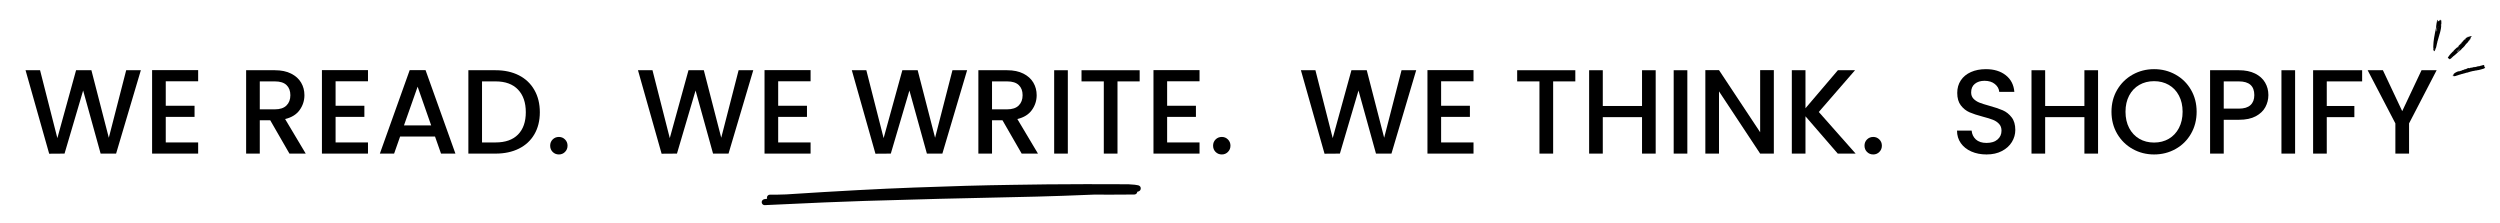 <svg version="1.0" preserveAspectRatio="xMidYMid meet" height="125" viewBox="0 0 1050 93.75" zoomAndPan="magnify" width="1400" xmlns:xlink="http://www.w3.org/1999/xlink" xmlns="http://www.w3.org/2000/svg"><defs><g></g><clipPath id="758e33ac76"><path clip-rule="nonzero" d="M 319.852 77.223 L 479.18 77.223 L 479.18 86.199 L 319.852 86.199 Z M 319.852 77.223"></path></clipPath><clipPath id="df5679e69b"><path clip-rule="nonzero" d="M 1021 8 L 1026 8 L 1026 22 L 1021 22 Z M 1021 8"></path></clipPath><clipPath id="cb2af01819"><path clip-rule="nonzero" d="M 1043.242 7.762 L 1043.879 31.688 L 1022.195 32.266 L 1021.559 8.34 Z M 1043.242 7.762"></path></clipPath><clipPath id="b3a559f415"><path clip-rule="nonzero" d="M 1043.242 7.762 L 1043.879 31.688 L 1022.195 32.266 L 1021.559 8.34 Z M 1043.242 7.762"></path></clipPath><clipPath id="0829685531"><path clip-rule="nonzero" d="M 1043.242 7.762 L 1043.879 31.688 L 1022.195 32.266 L 1021.559 8.34 Z M 1043.242 7.762"></path></clipPath><clipPath id="90f0a02d50"><path clip-rule="nonzero" d="M 1028 15 L 1039 15 L 1039 25 L 1028 25 Z M 1028 15"></path></clipPath><clipPath id="7863f9ccfb"><path clip-rule="nonzero" d="M 1043.242 7.762 L 1043.879 31.688 L 1022.195 32.266 L 1021.559 8.34 Z M 1043.242 7.762"></path></clipPath><clipPath id="81d59da026"><path clip-rule="nonzero" d="M 1043.242 7.762 L 1043.879 31.688 L 1022.195 32.266 L 1021.559 8.34 Z M 1043.242 7.762"></path></clipPath><clipPath id="4321e684d0"><path clip-rule="nonzero" d="M 1043.242 7.762 L 1043.879 31.688 L 1022.195 32.266 L 1021.559 8.34 Z M 1043.242 7.762"></path></clipPath><clipPath id="ee7cbc850b"><path clip-rule="nonzero" d="M 1030 27 L 1044 27 L 1044 33 L 1030 33 Z M 1030 27"></path></clipPath><clipPath id="ebaba2d67f"><path clip-rule="nonzero" d="M 1043.242 7.762 L 1043.879 31.688 L 1022.195 32.266 L 1021.559 8.34 Z M 1043.242 7.762"></path></clipPath><clipPath id="7097c6a826"><path clip-rule="nonzero" d="M 1043.242 7.762 L 1043.879 31.688 L 1022.195 32.266 L 1021.559 8.34 Z M 1043.242 7.762"></path></clipPath><clipPath id="87d3a37117"><path clip-rule="nonzero" d="M 1043.242 7.762 L 1043.879 31.688 L 1022.195 32.266 L 1021.559 8.34 Z M 1043.242 7.762"></path></clipPath><clipPath id="c89696c8eb"><path clip-rule="nonzero" d="M 1036 15 L 1037 15 L 1037 16 L 1036 16 Z M 1036 15"></path></clipPath><clipPath id="68ab0d545b"><path clip-rule="nonzero" d="M 1043.242 7.762 L 1043.879 31.688 L 1022.195 32.266 L 1021.559 8.34 Z M 1043.242 7.762"></path></clipPath><clipPath id="621962d2fa"><path clip-rule="nonzero" d="M 1043.242 7.762 L 1043.879 31.688 L 1022.195 32.266 L 1021.559 8.34 Z M 1043.242 7.762"></path></clipPath><clipPath id="ba9baa69f4"><path clip-rule="nonzero" d="M 1043.242 7.762 L 1043.879 31.688 L 1022.195 32.266 L 1021.559 8.34 Z M 1043.242 7.762"></path></clipPath><clipPath id="df747b5ca1"><path clip-rule="nonzero" d="M 1033 29 L 1034 29 L 1034 30 L 1033 30 Z M 1033 29"></path></clipPath><clipPath id="0809bc7653"><path clip-rule="nonzero" d="M 1043.242 7.762 L 1043.879 31.688 L 1022.195 32.266 L 1021.559 8.34 Z M 1043.242 7.762"></path></clipPath><clipPath id="7ebe1c5e6a"><path clip-rule="nonzero" d="M 1043.242 7.762 L 1043.879 31.688 L 1022.195 32.266 L 1021.559 8.34 Z M 1043.242 7.762"></path></clipPath><clipPath id="3403e27b68"><path clip-rule="nonzero" d="M 1043.242 7.762 L 1043.879 31.688 L 1022.195 32.266 L 1021.559 8.34 Z M 1043.242 7.762"></path></clipPath></defs><g fill-opacity="1" fill="#000000"><g transform="translate(9.779, 64.513)"><g><path d="M 49.375 -35.016 L 38.984 0 L 32.484 0 L 25.141 -26.5 L 17.328 0 L 10.875 0.047 L 0.953 -35.016 L 7.047 -35.016 L 14.312 -6.5 L 22.172 -35.016 L 28.609 -35.016 L 35.922 -6.656 L 43.219 -35.016 Z M 49.375 -35.016"></path></g></g></g><g fill-opacity="1" fill="#000000"><g transform="translate(60.101, 64.513)"><g><path d="M 9.516 -30.375 L 9.516 -20.094 L 21.609 -20.094 L 21.609 -15.422 L 9.516 -15.422 L 9.516 -4.688 L 23.125 -4.688 L 23.125 0 L 3.781 0 L 3.781 -35.062 L 23.125 -35.062 L 23.125 -30.375 Z M 9.516 -30.375"></path></g></g></g><g fill-opacity="1" fill="#000000"><g transform="translate(86.497, 64.513)"><g></g></g></g><g fill-opacity="1" fill="#000000"><g transform="translate(99.593, 64.513)"><g><path d="M 21.969 0 L 13.906 -14 L 9.516 -14 L 9.516 0 L 3.781 0 L 3.781 -35.016 L 15.875 -35.016 C 18.551 -35.016 20.82 -34.539 22.688 -33.594 C 24.551 -32.656 25.945 -31.395 26.875 -29.812 C 27.801 -28.238 28.266 -26.477 28.266 -24.531 C 28.266 -22.25 27.598 -20.176 26.266 -18.312 C 24.941 -16.445 22.906 -15.18 20.156 -14.516 L 28.812 0 Z M 9.516 -18.594 L 15.875 -18.594 C 18.02 -18.594 19.633 -19.129 20.719 -20.203 C 21.812 -21.273 22.359 -22.719 22.359 -24.531 C 22.359 -26.344 21.82 -27.758 20.75 -28.781 C 19.676 -29.812 18.051 -30.328 15.875 -30.328 L 9.516 -30.328 Z M 9.516 -18.594"></path></g></g></g><g fill-opacity="1" fill="#000000"><g transform="translate(131.429, 64.513)"><g><path d="M 9.516 -30.375 L 9.516 -20.094 L 21.609 -20.094 L 21.609 -15.422 L 9.516 -15.422 L 9.516 -4.688 L 23.125 -4.688 L 23.125 0 L 3.781 0 L 3.781 -35.062 L 23.125 -35.062 L 23.125 -30.375 Z M 9.516 -30.375"></path></g></g></g><g fill-opacity="1" fill="#000000"><g transform="translate(157.824, 64.513)"><g><path d="M 24.891 -7.156 L 10.219 -7.156 L 7.703 0 L 1.719 0 L 14.25 -35.062 L 20.906 -35.062 L 33.453 0 L 27.406 0 Z M 23.266 -11.844 L 17.578 -28.109 L 11.844 -11.844 Z M 23.266 -11.844"></path></g></g></g><g fill-opacity="1" fill="#000000"><g transform="translate(192.934, 64.513)"><g><path d="M 15.219 -35.016 C 18.945 -35.016 22.211 -34.301 25.016 -32.875 C 27.816 -31.445 29.977 -29.395 31.5 -26.719 C 33.031 -24.051 33.797 -20.938 33.797 -17.375 C 33.797 -13.82 33.031 -10.734 31.5 -8.109 C 29.977 -5.492 27.816 -3.488 25.016 -2.094 C 22.211 -0.695 18.945 0 15.219 0 L 3.781 0 L 3.781 -35.016 Z M 15.219 -4.688 C 19.312 -4.688 22.445 -5.789 24.625 -8 C 26.812 -10.219 27.906 -13.344 27.906 -17.375 C 27.906 -21.438 26.812 -24.609 24.625 -26.891 C 22.445 -29.18 19.312 -30.328 15.219 -30.328 L 9.516 -30.328 L 9.516 -4.688 Z M 15.219 -4.688"></path></g></g></g><g fill-opacity="1" fill="#000000"><g transform="translate(228.649, 64.513)"><g><path d="M 6.094 0.359 C 5.051 0.359 4.176 0.004 3.469 -0.703 C 2.77 -1.41 2.422 -2.285 2.422 -3.328 C 2.422 -4.367 2.77 -5.238 3.469 -5.938 C 4.176 -6.645 5.051 -7 6.094 -7 C 7.102 -7 7.957 -6.645 8.656 -5.938 C 9.363 -5.238 9.719 -4.367 9.719 -3.328 C 9.719 -2.285 9.363 -1.41 8.656 -0.703 C 7.957 0.004 7.102 0.359 6.094 0.359 Z M 6.094 0.359"></path></g></g></g><g fill-opacity="1" fill="#000000"><g transform="translate(240.792, 64.513)"><g></g></g></g><g fill-opacity="1" fill="#000000"><g transform="translate(253.889, 64.513)"><g></g></g></g><g fill-opacity="1" fill="#000000"><g transform="translate(266.997, 64.513)"><g><path d="M 49.375 -35.016 L 38.984 0 L 32.484 0 L 25.141 -26.5 L 17.328 0 L 10.875 0.047 L 0.953 -35.016 L 7.047 -35.016 L 14.312 -6.5 L 22.172 -35.016 L 28.609 -35.016 L 35.922 -6.656 L 43.219 -35.016 Z M 49.375 -35.016"></path></g></g></g><g fill-opacity="1" fill="#000000"><g transform="translate(317.32, 64.513)"><g><path d="M 9.516 -30.375 L 9.516 -20.094 L 21.609 -20.094 L 21.609 -15.422 L 9.516 -15.422 L 9.516 -4.688 L 23.125 -4.688 L 23.125 0 L 3.781 0 L 3.781 -35.062 L 23.125 -35.062 L 23.125 -30.375 Z M 9.516 -30.375"></path></g></g></g><g fill-opacity="1" fill="#000000"><g transform="translate(343.715, 64.513)"><g></g></g></g><g fill-opacity="1" fill="#000000"><g transform="translate(356.812, 64.513)"><g><path d="M 49.375 -35.016 L 38.984 0 L 32.484 0 L 25.141 -26.5 L 17.328 0 L 10.875 0.047 L 0.953 -35.016 L 7.047 -35.016 L 14.312 -6.5 L 22.172 -35.016 L 28.609 -35.016 L 35.922 -6.656 L 43.219 -35.016 Z M 49.375 -35.016"></path></g></g></g><g fill-opacity="1" fill="#000000"><g transform="translate(407.134, 64.513)"><g><path d="M 21.969 0 L 13.906 -14 L 9.516 -14 L 9.516 0 L 3.781 0 L 3.781 -35.016 L 15.875 -35.016 C 18.551 -35.016 20.82 -34.539 22.688 -33.594 C 24.551 -32.656 25.945 -31.395 26.875 -29.812 C 27.801 -28.238 28.266 -26.477 28.266 -24.531 C 28.266 -22.25 27.598 -20.176 26.266 -18.312 C 24.941 -16.445 22.906 -15.18 20.156 -14.516 L 28.812 0 Z M 9.516 -18.594 L 15.875 -18.594 C 18.02 -18.594 19.633 -19.129 20.719 -20.203 C 21.812 -21.273 22.359 -22.719 22.359 -24.531 C 22.359 -26.344 21.82 -27.758 20.75 -28.781 C 19.676 -29.812 18.051 -30.328 15.875 -30.328 L 9.516 -30.328 Z M 9.516 -18.594"></path></g></g></g><g fill-opacity="1" fill="#000000"><g transform="translate(438.97, 64.513)"><g><path d="M 9.516 -35.016 L 9.516 0 L 3.781 0 L 3.781 -35.016 Z M 9.516 -35.016"></path></g></g></g><g fill-opacity="1" fill="#000000"><g transform="translate(452.268, 64.513)"><g><path d="M 26.391 -35.016 L 26.391 -30.328 L 17.078 -30.328 L 17.078 0 L 11.328 0 L 11.328 -30.328 L 1.969 -30.328 L 1.969 -35.016 Z M 26.391 -35.016"></path></g></g></g><g fill-opacity="1" fill="#000000"><g transform="translate(480.679, 64.513)"><g><path d="M 9.516 -30.375 L 9.516 -20.094 L 21.609 -20.094 L 21.609 -15.422 L 9.516 -15.422 L 9.516 -4.688 L 23.125 -4.688 L 23.125 0 L 3.781 0 L 3.781 -35.062 L 23.125 -35.062 L 23.125 -30.375 Z M 9.516 -30.375"></path></g></g></g><g fill-opacity="1" fill="#000000"><g transform="translate(507.074, 64.513)"><g><path d="M 6.094 0.359 C 5.051 0.359 4.176 0.004 3.469 -0.703 C 2.77 -1.41 2.422 -2.285 2.422 -3.328 C 2.422 -4.367 2.77 -5.238 3.469 -5.938 C 4.176 -6.645 5.051 -7 6.094 -7 C 7.102 -7 7.957 -6.645 8.656 -5.938 C 9.363 -5.238 9.719 -4.367 9.719 -3.328 C 9.719 -2.285 9.363 -1.41 8.656 -0.703 C 7.957 0.004 7.102 0.359 6.094 0.359 Z M 6.094 0.359"></path></g></g></g><g fill-opacity="1" fill="#000000"><g transform="translate(519.223, 64.513)"><g></g></g></g><g fill-opacity="1" fill="#000000"><g transform="translate(532.32, 64.513)"><g></g></g></g><g fill-opacity="1" fill="#000000"><g transform="translate(545.428, 64.513)"><g><path d="M 49.375 -35.016 L 38.984 0 L 32.484 0 L 25.141 -26.5 L 17.328 0 L 10.875 0.047 L 0.953 -35.016 L 7.047 -35.016 L 14.312 -6.5 L 22.172 -35.016 L 28.609 -35.016 L 35.922 -6.656 L 43.219 -35.016 Z M 49.375 -35.016"></path></g></g></g><g fill-opacity="1" fill="#000000"><g transform="translate(595.751, 64.513)"><g><path d="M 9.516 -30.375 L 9.516 -20.094 L 21.609 -20.094 L 21.609 -15.422 L 9.516 -15.422 L 9.516 -4.688 L 23.125 -4.688 L 23.125 0 L 3.781 0 L 3.781 -35.062 L 23.125 -35.062 L 23.125 -30.375 Z M 9.516 -30.375"></path></g></g></g><g fill-opacity="1" fill="#000000"><g transform="translate(622.146, 64.513)"><g></g></g></g><g fill-opacity="1" fill="#000000"><g transform="translate(635.243, 64.513)"><g><path d="M 26.391 -35.016 L 26.391 -30.328 L 17.078 -30.328 L 17.078 0 L 11.328 0 L 11.328 -30.328 L 1.969 -30.328 L 1.969 -35.016 Z M 26.391 -35.016"></path></g></g></g><g fill-opacity="1" fill="#000000"><g transform="translate(663.653, 64.513)"><g><path d="M 31.734 -35.016 L 31.734 0 L 26 0 L 26 -15.312 L 9.516 -15.312 L 9.516 0 L 3.781 0 L 3.781 -35.016 L 9.516 -35.016 L 9.516 -20 L 26 -20 L 26 -35.016 Z M 31.734 -35.016"></path></g></g></g><g fill-opacity="1" fill="#000000"><g transform="translate(699.166, 64.513)"><g><path d="M 9.516 -35.016 L 9.516 0 L 3.781 0 L 3.781 -35.016 Z M 9.516 -35.016"></path></g></g></g><g fill-opacity="1" fill="#000000"><g transform="translate(712.465, 64.513)"><g><path d="M 32.547 0 L 26.797 0 L 9.516 -26.141 L 9.516 0 L 3.781 0 L 3.781 -35.062 L 9.516 -35.062 L 26.797 -8.969 L 26.797 -35.062 L 32.547 -35.062 Z M 32.547 0"></path></g></g></g><g fill-opacity="1" fill="#000000"><g transform="translate(748.784, 64.513)"><g><path d="M 23.078 0 L 9.516 -15.672 L 9.516 0 L 3.781 0 L 3.781 -35.016 L 9.516 -35.016 L 9.516 -19.047 L 23.125 -35.016 L 30.328 -35.016 L 15.109 -17.484 L 30.578 0 Z M 23.078 0"></path></g></g></g><g fill-opacity="1" fill="#000000"><g transform="translate(780.67, 64.513)"><g><path d="M 6.094 0.359 C 5.051 0.359 4.176 0.004 3.469 -0.703 C 2.77 -1.41 2.422 -2.285 2.422 -3.328 C 2.422 -4.367 2.77 -5.238 3.469 -5.938 C 4.176 -6.645 5.051 -7 6.094 -7 C 7.102 -7 7.957 -6.645 8.656 -5.938 C 9.363 -5.238 9.719 -4.367 9.719 -3.328 C 9.719 -2.285 9.363 -1.41 8.656 -0.703 C 7.957 0.004 7.102 0.359 6.094 0.359 Z M 6.094 0.359"></path></g></g></g><g fill-opacity="1" fill="#000000"><g transform="translate(792.818, 64.513)"><g></g></g></g><g fill-opacity="1" fill="#000000"><g transform="translate(805.915, 64.513)"><g></g></g></g><g fill-opacity="1" fill="#000000"><g transform="translate(819.024, 64.513)"><g><path d="M 15.312 0.359 C 12.957 0.359 10.836 -0.051 8.953 -0.875 C 7.078 -1.695 5.602 -2.863 4.531 -4.375 C 3.457 -5.895 2.922 -7.66 2.922 -9.672 L 9.062 -9.672 C 9.195 -8.16 9.789 -6.914 10.844 -5.938 C 11.906 -4.969 13.395 -4.484 15.312 -4.484 C 17.289 -4.484 18.832 -4.961 19.938 -5.922 C 21.051 -6.879 21.609 -8.113 21.609 -9.625 C 21.609 -10.801 21.266 -11.754 20.578 -12.484 C 19.891 -13.223 19.031 -13.797 18 -14.203 C 16.977 -14.609 15.562 -15.047 13.75 -15.516 C 11.469 -16.117 9.613 -16.727 8.188 -17.344 C 6.758 -17.969 5.539 -18.938 4.531 -20.25 C 3.52 -21.562 3.016 -23.305 3.016 -25.484 C 3.016 -27.504 3.52 -29.27 4.531 -30.781 C 5.539 -32.289 6.953 -33.445 8.766 -34.25 C 10.578 -35.062 12.676 -35.469 15.062 -35.469 C 18.457 -35.469 21.234 -34.617 23.391 -32.922 C 25.555 -31.223 26.758 -28.895 27 -25.938 L 20.656 -25.938 C 20.551 -27.219 19.941 -28.312 18.828 -29.219 C 17.723 -30.125 16.266 -30.578 14.453 -30.578 C 12.805 -30.578 11.461 -30.156 10.422 -29.312 C 9.379 -28.477 8.859 -27.27 8.859 -25.688 C 8.859 -24.613 9.188 -23.734 9.844 -23.047 C 10.5 -22.359 11.332 -21.812 12.344 -21.406 C 13.352 -21.008 14.727 -20.57 16.469 -20.094 C 18.789 -19.457 20.68 -18.82 22.141 -18.188 C 23.598 -17.551 24.836 -16.566 25.859 -15.234 C 26.891 -13.91 27.406 -12.141 27.406 -9.922 C 27.406 -8.141 26.926 -6.457 25.969 -4.875 C 25.008 -3.301 23.613 -2.035 21.781 -1.078 C 19.957 -0.117 17.801 0.359 15.312 0.359 Z M 15.312 0.359"></path></g></g></g><g fill-opacity="1" fill="#000000"><g transform="translate(849.449, 64.513)"><g><path d="M 31.734 -35.016 L 31.734 0 L 26 0 L 26 -15.312 L 9.516 -15.312 L 9.516 0 L 3.781 0 L 3.781 -35.016 L 9.516 -35.016 L 9.516 -20 L 26 -20 L 26 -35.016 Z M 31.734 -35.016"></path></g></g></g><g fill-opacity="1" fill="#000000"><g transform="translate(884.962, 64.513)"><g><path d="M 19.75 0.359 C 16.488 0.359 13.488 -0.406 10.75 -1.938 C 8.02 -3.469 5.852 -5.598 4.25 -8.328 C 2.656 -11.066 1.859 -14.148 1.859 -17.578 C 1.859 -21.004 2.656 -24.078 4.25 -26.797 C 5.852 -29.516 8.02 -31.641 10.75 -33.172 C 13.488 -34.703 16.488 -35.469 19.75 -35.469 C 23.039 -35.469 26.051 -34.703 28.781 -33.172 C 31.52 -31.641 33.676 -29.516 35.25 -26.797 C 36.832 -24.078 37.625 -21.004 37.625 -17.578 C 37.625 -14.148 36.832 -11.066 35.25 -8.328 C 33.676 -5.598 31.52 -3.469 28.781 -1.938 C 26.051 -0.406 23.039 0.359 19.75 0.359 Z M 19.75 -4.641 C 22.062 -4.641 24.125 -5.164 25.938 -6.219 C 27.75 -7.281 29.164 -8.789 30.188 -10.75 C 31.219 -12.719 31.734 -14.992 31.734 -17.578 C 31.734 -20.16 31.219 -22.426 30.188 -24.375 C 29.164 -26.32 27.75 -27.816 25.938 -28.859 C 24.125 -29.898 22.062 -30.422 19.75 -30.422 C 17.426 -30.422 15.359 -29.898 13.547 -28.859 C 11.734 -27.816 10.312 -26.32 9.281 -24.375 C 8.258 -22.426 7.75 -20.16 7.75 -17.578 C 7.75 -14.992 8.258 -12.719 9.281 -10.75 C 10.312 -8.789 11.734 -7.281 13.547 -6.219 C 15.359 -5.164 17.426 -4.641 19.75 -4.641 Z M 19.75 -4.641"></path></g></g></g><g fill-opacity="1" fill="#000000"><g transform="translate(924.454, 64.513)"><g><path d="M 28.266 -24.578 C 28.266 -22.797 27.844 -21.113 27 -19.531 C 26.156 -17.957 24.812 -16.676 22.969 -15.688 C 21.125 -14.695 18.758 -14.203 15.875 -14.203 L 9.516 -14.203 L 9.516 0 L 3.781 0 L 3.781 -35.016 L 15.875 -35.016 C 18.551 -35.016 20.82 -34.551 22.688 -33.625 C 24.551 -32.695 25.945 -31.441 26.875 -29.859 C 27.801 -28.285 28.266 -26.523 28.266 -24.578 Z M 15.875 -18.891 C 18.051 -18.891 19.676 -19.383 20.75 -20.375 C 21.82 -21.363 22.359 -22.766 22.359 -24.578 C 22.359 -28.41 20.195 -30.328 15.875 -30.328 L 9.516 -30.328 L 9.516 -18.891 Z M 15.875 -18.891"></path></g></g></g><g fill-opacity="1" fill="#000000"><g transform="translate(954.426, 64.513)"><g><path d="M 9.516 -35.016 L 9.516 0 L 3.781 0 L 3.781 -35.016 Z M 9.516 -35.016"></path></g></g></g><g fill-opacity="1" fill="#000000"><g transform="translate(967.724, 64.513)"><g><path d="M 24.375 -35.016 L 24.375 -30.328 L 9.516 -30.328 L 9.516 -20 L 21.109 -20 L 21.109 -15.312 L 9.516 -15.312 L 9.516 0 L 3.781 0 L 3.781 -35.016 Z M 24.375 -35.016"></path></g></g></g><g fill-opacity="1" fill="#000000"><g transform="translate(993.666, 64.513)"><g><path d="M 29.719 -35.016 L 18.141 -12.688 L 18.141 0 L 12.391 0 L 12.391 -12.688 L 0.75 -35.016 L 7.156 -35.016 L 15.266 -17.828 L 23.375 -35.016 Z M 29.719 -35.016"></path></g></g></g><g clip-path="url(#758e33ac76)"><path fill-rule="nonzero" fill-opacity="0.996" d="M 439.859 77.43 C 434.805 77.477 429.977 77.543 425.379 77.633 L 425.375 77.633 C 412.895 77.805 398.934 78.191 383.484 78.785 L 383.484 78.789 C 369.75 79.281 351.996 80.234 330.219 81.645 L 330.219 81.648 C 329.25 81.707 327.973 81.742 326.379 81.758 C 325.473 81.766 324.469 81.77 323.359 81.762 C 323.355 81.762 323.348 81.762 323.34 81.762 C 322.66 81.77 322.113 82.32 322.109 83.004 C 322.105 83.168 322.137 83.328 322.195 83.473 L 322.191 83.473 C 321.566 83.543 321.156 83.605 320.965 83.656 C 320.602 83.75 320.324 83.93 320.141 84.199 C 319.871 84.59 319.844 85.098 320.074 85.516 C 320.297 85.918 320.719 86.164 321.176 86.156 C 321.191 86.156 321.207 86.156 321.223 86.156 C 340.754 85.223 354.758 84.633 363.23 84.387 L 363.234 84.387 C 370.359 84.156 380.879 83.859 394.785 83.5 C 419.523 82.977 433.074 82.668 435.434 82.574 L 435.43 82.574 C 441.82 82.418 449.922 82.133 459.73 81.727 L 459.734 81.727 C 461.918 81.734 463.992 81.746 465.957 81.758 L 465.961 81.758 C 468.035 81.762 471.078 81.746 475.094 81.707 C 475.531 81.703 475.98 81.699 476.441 81.695 C 477.094 81.688 477.621 81.18 477.668 80.539 L 477.664 80.539 C 477.848 80.504 477.992 80.465 478.102 80.43 C 478.742 80.211 479.082 79.801 479.113 79.203 C 479.152 78.516 478.801 78.059 478.066 77.828 C 477.523 77.656 476.129 77.512 473.891 77.387 C 473.871 77.387 473.852 77.387 473.832 77.387 C 461.551 77.316 450.227 77.332 439.859 77.43 Z M 439.859 77.43" fill="#000000"></path></g><g clip-path="url(#df5679e69b)"><g clip-path="url(#cb2af01819)"><g clip-path="url(#b3a559f415)"><g clip-path="url(#0829685531)"><path fill-rule="nonzero" fill-opacity="1" d="M 1023.809 8.887 C 1023.875 8.91 1023.926 8.918 1023.953 8.828 C 1023.98 8.738 1024.035 8.73 1024.113 8.801 C 1024.145 8.832 1024.18 8.855 1024.211 8.891 C 1024.242 8.918 1024.27 8.953 1024.309 8.996 C 1024.398 8.941 1024.461 8.852 1024.508 8.746 C 1024.516 8.734 1024.508 8.715 1024.512 8.707 C 1024.59 8.586 1024.66 8.461 1024.75 8.355 C 1024.824 8.258 1024.914 8.273 1025 8.363 C 1025.027 8.395 1025.07 8.41 1025.117 8.441 C 1025.086 8.445 1025.066 8.445 1025.047 8.453 C 1025.035 8.461 1025.016 8.473 1025.016 8.488 C 1025.016 8.5 1025.027 8.52 1025.039 8.527 C 1025.156 8.582 1025.156 8.582 1025.215 8.668 C 1025.223 8.645 1025.223 8.617 1025.23 8.598 C 1025.246 8.562 1025.27 8.531 1025.285 8.5 C 1025.305 8.531 1025.336 8.559 1025.336 8.59 C 1025.352 8.863 1025.363 9.137 1025.367 9.41 C 1025.375 9.609 1025.371 9.809 1025.367 10.008 C 1025.367 10.047 1025.344 10.086 1025.324 10.117 C 1025.277 10.188 1025.23 10.199 1025.184 10.094 C 1025.16 10.129 1025.141 10.152 1025.113 10.188 C 1025.191 10.211 1025.25 10.223 1025.312 10.242 C 1025.316 10.344 1025.324 10.473 1025.316 10.602 C 1025.316 10.645 1025.273 10.688 1025.246 10.73 C 1025.234 10.73 1025.227 10.734 1025.215 10.734 C 1025.246 10.777 1025.277 10.82 1025.305 10.863 C 1025.312 10.879 1025.32 10.898 1025.312 10.914 C 1025.281 11.004 1025.27 11.094 1025.277 11.191 C 1025.285 11.246 1025.289 11.309 1025.266 11.355 C 1025.203 11.488 1025.25 11.625 1025.223 11.758 C 1025.184 11.957 1025.152 12.16 1025.113 12.359 C 1025.102 12.426 1025.094 12.496 1025.078 12.562 C 1025.031 12.762 1024.984 12.961 1024.938 13.16 C 1024.914 13.273 1024.891 13.391 1024.863 13.504 C 1024.855 13.539 1024.836 13.566 1024.824 13.602 C 1024.809 13.66 1024.793 13.723 1024.781 13.785 C 1024.773 13.812 1024.777 13.84 1024.766 13.867 C 1024.707 14.051 1024.645 14.234 1024.59 14.418 C 1024.555 14.531 1024.531 14.648 1024.5 14.762 C 1024.434 14.996 1024.363 15.23 1024.297 15.465 C 1024.211 15.766 1024.129 16.066 1024.043 16.367 C 1024 16.516 1023.945 16.664 1023.906 16.812 C 1023.875 16.926 1023.863 17.043 1023.828 17.152 C 1023.789 17.285 1023.734 17.41 1023.68 17.551 C 1023.68 17.582 1023.699 17.641 1023.688 17.691 C 1023.637 17.902 1023.574 18.105 1023.523 18.312 C 1023.465 18.562 1023.441 18.824 1023.359 19.066 C 1023.258 19.375 1023.258 19.703 1023.137 20 C 1023.117 20.051 1023.098 20.105 1023.082 20.148 C 1023.047 20.156 1022.988 20.148 1022.98 20.168 C 1022.961 20.219 1022.93 20.305 1022.953 20.328 C 1023.062 20.441 1022.973 20.512 1022.922 20.594 C 1022.898 20.637 1022.879 20.684 1022.855 20.727 C 1022.801 20.844 1022.742 20.961 1022.688 21.078 C 1022.641 21.184 1022.633 21.309 1022.531 21.383 C 1022.477 21.426 1022.43 21.48 1022.375 21.516 C 1022.348 21.531 1022.293 21.535 1022.266 21.516 C 1022.246 21.504 1022.23 21.445 1022.242 21.418 C 1022.27 21.332 1022.25 21.297 1022.16 21.281 C 1022.082 21.266 1022.043 21.16 1022.074 21.078 C 1022.109 20.984 1022.086 20.906 1022.039 20.824 C 1022.02 20.84 1022.012 20.844 1022.012 20.848 C 1021.996 20.879 1021.98 20.914 1021.965 20.945 C 1021.949 20.914 1021.918 20.883 1021.914 20.848 C 1021.906 20.781 1021.91 20.711 1021.906 20.617 C 1022.027 20.715 1022.102 20.652 1022.18 20.578 C 1022.109 20.523 1022.113 20.465 1022.152 20.383 C 1022.195 20.293 1022.207 20.188 1022.23 20.09 C 1022.234 20.074 1022.223 20.055 1022.211 20.027 C 1022.152 20.148 1022.164 20.262 1022.059 20.312 C 1022.047 20.316 1022.047 20.367 1022.059 20.383 C 1022.117 20.465 1022.035 20.512 1022.016 20.57 C 1022.016 20.57 1021.961 20.566 1021.953 20.551 C 1021.91 20.473 1021.879 20.391 1021.941 20.344 C 1021.949 20.242 1021.961 20.168 1021.965 20.09 C 1021.965 20.035 1021.949 19.98 1021.953 19.926 C 1021.973 19.57 1021.996 19.215 1022.02 18.855 C 1022.027 18.715 1022.031 18.574 1022.039 18.434 C 1022.055 18.172 1022.066 17.91 1022.086 17.652 C 1022.102 17.465 1022.133 17.281 1022.156 17.094 C 1022.172 16.98 1022.188 16.867 1022.203 16.754 C 1022.234 16.52 1022.258 16.285 1022.293 16.055 C 1022.328 15.832 1022.371 15.609 1022.41 15.391 C 1022.438 15.234 1022.461 15.074 1022.492 14.922 C 1022.504 14.855 1022.527 14.797 1022.547 14.734 C 1022.551 14.719 1022.562 14.707 1022.562 14.695 C 1022.523 14.512 1022.598 14.344 1022.633 14.168 C 1022.672 13.961 1022.703 13.75 1022.746 13.543 C 1022.797 13.297 1022.852 13.055 1022.906 12.809 C 1022.914 12.766 1022.949 12.727 1022.953 12.684 C 1022.961 12.617 1022.945 12.547 1022.957 12.477 C 1022.977 12.375 1023.02 12.273 1023.039 12.168 C 1023.066 12.047 1023.082 11.922 1023.102 11.801 C 1023.121 11.656 1023.148 11.52 1023.168 11.375 C 1023.195 11.098 1023.223 10.816 1023.25 10.539 C 1023.254 10.492 1023.273 10.445 1023.281 10.398 C 1023.289 10.332 1023.293 10.262 1023.301 10.195 C 1023.312 10.098 1023.324 10.004 1023.336 9.906 C 1023.355 9.781 1023.375 9.656 1023.402 9.531 C 1023.422 9.441 1023.453 9.352 1023.48 9.262 C 1023.48 9.258 1023.484 9.254 1023.484 9.25 C 1023.422 9.109 1023.504 8.992 1023.531 8.863 C 1023.551 8.758 1023.535 8.645 1023.551 8.535 C 1023.562 8.469 1023.602 8.406 1023.641 8.352 C 1023.672 8.301 1023.707 8.328 1023.734 8.371 C 1023.766 8.426 1023.801 8.48 1023.832 8.535 C 1023.844 8.555 1023.848 8.578 1023.844 8.598 C 1023.836 8.691 1023.82 8.789 1023.809 8.887 Z M 1023.422 11.77 C 1023.406 11.816 1023.391 11.852 1023.383 11.895 C 1023.363 12.008 1023.348 12.125 1023.332 12.238 C 1023.328 12.266 1023.324 12.293 1023.324 12.32 C 1023.324 12.41 1023.352 12.5 1023.254 12.562 C 1023.238 12.574 1023.238 12.613 1023.242 12.641 C 1023.246 12.711 1023.258 12.746 1023.344 12.699 C 1023.43 12.656 1023.434 12.586 1023.441 12.516 C 1023.469 12.34 1023.488 12.16 1023.512 11.984 C 1023.516 11.973 1023.523 11.965 1023.527 11.957 C 1023.586 11.824 1023.586 11.82 1023.422 11.773 Z M 1023.254 12.758 C 1023.223 12.844 1023.191 12.914 1023.168 12.988 C 1023.164 13 1023.184 13.031 1023.199 13.039 C 1023.25 13.059 1023.367 12.969 1023.395 12.898 C 1023.43 12.812 1023.359 12.816 1023.312 12.797 C 1023.297 12.789 1023.285 12.777 1023.254 12.758 Z M 1023.43 11.66 C 1023.426 11.672 1023.422 11.684 1023.418 11.691 C 1023.453 11.711 1023.488 11.742 1023.52 11.742 C 1023.539 11.738 1023.574 11.691 1023.574 11.664 C 1023.582 11.594 1023.574 11.52 1023.574 11.426 C 1023.527 11.461 1023.48 11.484 1023.457 11.523 C 1023.445 11.543 1023.48 11.59 1023.5 11.629 C 1023.48 11.637 1023.457 11.648 1023.43 11.66 Z M 1022.348 20.5 C 1022.34 20.496 1022.328 20.496 1022.316 20.492 C 1022.297 20.59 1022.277 20.684 1022.254 20.793 C 1022.363 20.734 1022.395 20.617 1022.348 20.5 Z M 1023.762 8.961 C 1023.758 9.027 1023.75 9.074 1023.75 9.121 C 1023.75 9.141 1023.766 9.16 1023.773 9.18 C 1023.797 9.172 1023.84 9.164 1023.84 9.148 C 1023.852 9.082 1023.855 9.016 1023.859 8.941 C 1023.816 8.949 1023.785 8.957 1023.762 8.961 Z M 1022.242 19.883 C 1022.227 19.801 1022.215 19.738 1022.199 19.676 C 1022.09 19.762 1022.094 19.816 1022.242 19.883 Z M 1025.008 10.902 C 1025.016 10.922 1025.023 10.945 1025.035 10.965 C 1025.074 10.949 1025.117 10.938 1025.156 10.922 C 1025.148 10.895 1025.137 10.863 1025.125 10.836 C 1025.086 10.855 1025.047 10.879 1025.004 10.902 Z M 1023.91 12.016 C 1024.027 11.969 1024.043 11.906 1023.973 11.77 C 1023.949 11.863 1023.934 11.93 1023.91 12.016 Z M 1023.809 12.871 C 1023.836 12.824 1023.859 12.785 1023.879 12.742 C 1023.883 12.727 1023.879 12.707 1023.871 12.688 C 1023.871 12.684 1023.848 12.68 1023.836 12.684 C 1023.781 12.707 1023.766 12.824 1023.809 12.871 Z M 1024.148 10.973 C 1024.133 10.969 1024.121 10.965 1024.105 10.965 C 1024.055 11.012 1023.996 11.059 1024.113 11.16 C 1024.125 11.082 1024.137 11.027 1024.148 10.973 Z M 1023.223 13.156 C 1023.203 13.148 1023.188 13.137 1023.168 13.125 C 1023.156 13.16 1023.133 13.191 1023.137 13.223 C 1023.141 13.246 1023.176 13.277 1023.199 13.281 C 1023.215 13.285 1023.25 13.25 1023.254 13.227 C 1023.258 13.207 1023.234 13.18 1023.223 13.156 Z M 1023.629 11.242 C 1023.578 11.289 1023.535 11.328 1023.496 11.367 L 1023.527 11.398 C 1023.566 11.359 1023.605 11.32 1023.645 11.277 C 1023.645 11.277 1023.641 11.273 1023.629 11.242 Z M 1023.824 12.371 C 1023.941 12.355 1023.98 12.301 1023.953 12.203 C 1023.914 12.258 1023.871 12.309 1023.824 12.371 Z M 1022.215 21.133 C 1022.219 21.055 1022.223 20.98 1022.227 20.895 C 1022.129 20.984 1022.145 21.059 1022.215 21.133 Z M 1022.215 21.133" fill="#000000"></path></g></g></g></g><g clip-path="url(#90f0a02d50)"><g clip-path="url(#7863f9ccfb)"><g clip-path="url(#81d59da026)"><g clip-path="url(#4321e684d0)"><path fill-rule="nonzero" fill-opacity="1" d="M 1030.48 21.543 C 1030.348 21.438 1030.441 21.387 1030.508 21.32 C 1030.668 21.152 1030.824 20.973 1030.988 20.805 C 1031.109 20.688 1031.238 20.578 1031.367 20.465 C 1031.527 20.324 1031.699 20.203 1031.836 20.031 C 1031.902 19.949 1032.004 19.887 1032.098 19.832 C 1032.156 19.793 1032.23 19.766 1032.301 19.852 C 1032.277 19.863 1032.262 19.867 1032.246 19.879 C 1032.23 19.895 1032.215 19.91 1032.203 19.93 C 1032.199 19.934 1032.219 19.957 1032.227 19.957 C 1032.246 19.953 1032.273 19.949 1032.289 19.934 C 1032.348 19.891 1032.402 19.844 1032.457 19.797 C 1032.469 19.785 1032.484 19.766 1032.48 19.754 C 1032.473 19.738 1032.453 19.723 1032.438 19.719 C 1032.402 19.707 1032.367 19.699 1032.328 19.691 C 1032.301 19.777 1032.27 19.781 1032.191 19.711 C 1032.254 19.621 1032.344 19.633 1032.434 19.652 C 1032.469 19.66 1032.508 19.668 1032.547 19.676 C 1032.555 19.633 1032.562 19.586 1032.574 19.539 C 1032.5 19.555 1032.445 19.566 1032.367 19.586 C 1032.398 19.5 1032.406 19.43 1032.492 19.414 C 1032.504 19.414 1032.516 19.402 1032.523 19.391 C 1032.578 19.32 1032.629 19.25 1032.684 19.18 C 1032.754 19.09 1032.812 18.988 1032.895 18.914 C 1032.98 18.84 1033.035 18.715 1033.184 18.727 C 1033.223 18.73 1033.289 18.68 1033.301 18.645 C 1033.332 18.508 1033.414 18.422 1033.512 18.328 C 1033.586 18.254 1033.637 18.148 1033.742 18.105 C 1033.809 17.895 1034.008 17.793 1034.125 17.625 C 1034.18 17.543 1034.242 17.461 1034.312 17.387 C 1034.352 17.344 1034.402 17.266 1034.457 17.379 C 1034.465 17.387 1034.492 17.387 1034.508 17.387 C 1034.508 17.371 1034.512 17.344 1034.504 17.336 C 1034.41 17.266 1034.453 17.203 1034.52 17.148 C 1034.648 17.035 1034.785 16.926 1034.91 16.809 C 1035.031 16.699 1035.141 16.578 1035.258 16.461 C 1035.293 16.426 1035.34 16.398 1035.383 16.367 C 1035.398 16.355 1035.422 16.348 1035.434 16.332 C 1035.512 16.184 1035.617 16.059 1035.773 15.984 C 1035.785 15.98 1035.805 15.961 1035.805 15.949 C 1035.816 15.863 1035.855 15.828 1035.949 15.879 C 1035.969 15.824 1035.98 15.773 1036.004 15.727 C 1036.012 15.703 1036.031 15.684 1036.055 15.668 C 1036.059 15.664 1036.09 15.684 1036.09 15.695 C 1036.094 15.719 1036.082 15.746 1036.078 15.785 C 1036.105 15.812 1036.145 15.855 1036.199 15.918 C 1036.215 15.82 1036.227 15.754 1036.238 15.68 C 1036.219 15.676 1036.199 15.672 1036.188 15.664 C 1036.172 15.652 1036.16 15.633 1036.145 15.617 C 1036.168 15.609 1036.195 15.59 1036.211 15.594 C 1036.406 15.668 1036.566 15.57 1036.73 15.492 C 1036.762 15.477 1036.797 15.465 1036.828 15.453 C 1036.914 15.422 1037 15.391 1037.086 15.363 C 1037.188 15.34 1037.301 15.344 1037.383 15.297 C 1037.48 15.234 1037.59 15.25 1037.688 15.215 C 1037.746 15.195 1037.793 15.141 1037.852 15.125 C 1037.898 15.113 1037.973 15.121 1038.008 15.152 C 1038.055 15.195 1038.125 15.25 1038.051 15.344 C 1038.008 15.402 1037.977 15.449 1037.902 15.488 C 1037.832 15.523 1037.781 15.605 1037.719 15.668 C 1037.711 15.68 1037.707 15.699 1037.715 15.711 C 1037.797 15.859 1037.668 15.949 1037.617 16.062 C 1037.582 16.148 1037.547 16.246 1037.551 16.336 C 1037.559 16.496 1037.395 16.668 1037.234 16.641 C 1037.215 16.637 1037.191 16.648 1037.168 16.652 C 1037.25 16.781 1037.25 16.801 1037.145 16.902 C 1037.133 16.914 1037.109 16.926 1037.109 16.941 C 1037.082 17.133 1036.898 17.109 1036.781 17.176 C 1036.77 17.184 1036.75 17.18 1036.723 17.199 C 1036.766 17.223 1036.805 17.242 1036.863 17.273 C 1036.816 17.277 1036.789 17.281 1036.773 17.281 C 1036.758 17.352 1036.746 17.418 1036.734 17.48 C 1036.664 17.457 1036.613 17.445 1036.566 17.43 C 1036.562 17.441 1036.559 17.453 1036.551 17.465 C 1036.582 17.496 1036.609 17.523 1036.656 17.57 C 1036.617 17.605 1036.57 17.637 1036.535 17.68 C 1036.473 17.75 1036.418 17.824 1036.359 17.898 C 1036.293 17.977 1036.234 18.059 1036.102 18.059 C 1035.977 18.059 1036.102 18.133 1036.066 18.16 C 1036.016 18.238 1035.969 18.32 1035.902 18.387 C 1035.859 18.434 1035.793 18.453 1035.738 18.488 C 1035.715 18.504 1035.68 18.523 1035.68 18.539 C 1035.699 18.691 1035.566 18.73 1035.488 18.809 C 1035.473 18.824 1035.457 18.844 1035.445 18.863 C 1035.375 18.965 1035.301 19.07 1035.23 19.172 C 1035.199 19.223 1035.172 19.281 1035.133 19.328 C 1034.996 19.477 1034.863 19.633 1034.707 19.762 C 1034.594 19.855 1034.508 19.973 1034.41 20.082 C 1034.387 20.105 1034.352 20.113 1034.324 20.137 C 1034.23 20.227 1034.098 20.293 1034.035 20.387 C 1033.973 20.48 1033.91 20.57 1033.84 20.652 C 1033.738 20.773 1033.617 20.879 1033.508 20.988 C 1033.406 21.082 1033.305 21.18 1033.203 21.27 C 1033.148 21.316 1033.082 21.352 1033.023 21.398 C 1032.988 21.426 1032.957 21.461 1032.922 21.496 C 1032.91 21.508 1032.902 21.531 1032.891 21.535 C 1032.758 21.559 1032.68 21.668 1032.582 21.738 C 1032.523 21.781 1032.477 21.844 1032.422 21.891 C 1032.301 22 1032.176 22.102 1032.055 22.211 C 1031.816 22.43 1031.578 22.656 1031.336 22.871 C 1031.121 23.062 1030.902 23.242 1030.68 23.422 C 1030.621 23.465 1030.547 23.496 1030.484 23.531 C 1030.469 23.543 1030.453 23.559 1030.441 23.574 C 1030.426 23.594 1030.418 23.625 1030.398 23.641 C 1030.285 23.742 1030.168 23.84 1030.055 23.941 C 1030.023 23.969 1030.004 24.004 1029.973 24.031 C 1029.898 24.098 1029.824 24.16 1029.75 24.227 C 1029.742 24.23 1029.727 24.23 1029.723 24.238 C 1029.648 24.426 1029.469 24.512 1029.324 24.621 C 1029.176 24.727 1028.996 24.801 1028.824 24.871 C 1028.711 24.914 1028.645 24.848 1028.648 24.719 C 1028.652 24.535 1028.605 24.488 1028.426 24.508 C 1028.391 24.508 1028.359 24.52 1028.324 24.52 C 1028.289 24.52 1028.254 24.52 1028.223 24.508 C 1028.125 24.461 1028.059 24.215 1028.121 24.129 C 1028.312 23.852 1028.512 23.582 1028.707 23.309 C 1028.781 23.207 1028.848 23.105 1028.922 23.012 C 1028.977 22.945 1029.047 22.895 1029.133 22.812 C 1029.141 22.695 1029.371 22.438 1029.484 22.445 C 1029.504 22.398 1029.512 22.348 1029.543 22.316 C 1029.664 22.195 1029.793 22.082 1029.914 21.957 C 1030.004 21.867 1030.074 21.762 1030.168 21.676 C 1030.227 21.621 1030.305 21.594 1030.379 21.559 C 1030.402 21.551 1030.43 21.551 1030.477 21.543 Z M 1033.25 20.848 C 1033.152 20.727 1033.137 20.723 1033.039 20.824 C 1033.016 20.852 1033.008 20.898 1032.988 20.93 C 1032.973 20.953 1032.953 20.977 1032.93 20.992 C 1032.836 21.059 1032.73 21.109 1032.652 21.184 C 1032.586 21.246 1032.527 21.309 1032.438 21.336 C 1032.324 21.367 1032.285 21.438 1032.309 21.551 C 1032.254 21.57 1032.188 21.578 1032.137 21.605 C 1032.066 21.652 1032 21.707 1031.938 21.766 C 1031.922 21.781 1031.938 21.824 1031.941 21.855 C 1031.969 21.848 1032 21.852 1032.023 21.836 C 1032.109 21.773 1032.191 21.711 1032.277 21.648 C 1032.309 21.625 1032.332 21.586 1032.363 21.57 C 1032.453 21.531 1032.555 21.516 1032.559 21.387 C 1032.562 21.367 1032.598 21.348 1032.625 21.336 C 1032.664 21.316 1032.711 21.301 1032.754 21.281 C 1032.844 21.242 1032.914 21.195 1032.879 21.105 C 1032.949 21.078 1033.012 21.055 1033.078 21.027 C 1033.004 20.836 1033.188 20.906 1033.25 20.848 Z M 1032.762 20.645 C 1032.656 20.621 1032.375 20.816 1032.379 20.91 C 1032.527 20.855 1032.652 20.773 1032.762 20.645 Z M 1031.805 21.449 C 1031.84 21.434 1031.852 21.43 1031.863 21.422 C 1031.93 21.371 1031.992 21.316 1032.055 21.262 C 1032.066 21.254 1032.07 21.223 1032.062 21.215 C 1032.051 21.203 1032.02 21.188 1032.012 21.195 C 1031.934 21.246 1031.859 21.301 1031.789 21.363 C 1031.781 21.371 1031.801 21.414 1031.805 21.449 Z M 1035.617 16.477 C 1035.574 16.438 1035.539 16.387 1035.516 16.391 C 1035.461 16.406 1035.414 16.441 1035.371 16.477 C 1035.355 16.484 1035.359 16.523 1035.363 16.543 C 1035.367 16.555 1035.398 16.562 1035.414 16.559 C 1035.461 16.555 1035.504 16.543 1035.543 16.531 C 1035.566 16.523 1035.582 16.504 1035.617 16.477 Z M 1033.871 18.27 C 1033.797 18.277 1033.738 18.281 1033.676 18.289 C 1033.664 18.293 1033.641 18.316 1033.641 18.328 C 1033.641 18.344 1033.66 18.367 1033.676 18.371 C 1033.73 18.391 1033.789 18.402 1033.852 18.418 C 1033.855 18.371 1033.863 18.34 1033.871 18.27 Z M 1032.59 19.434 C 1032.664 19.434 1032.738 19.434 1032.812 19.426 C 1032.824 19.426 1032.848 19.402 1032.848 19.387 C 1032.848 19.371 1032.832 19.352 1032.816 19.34 C 1032.711 19.266 1032.656 19.359 1032.59 19.434 Z M 1032.77 20.555 C 1032.934 20.574 1032.961 20.527 1033.035 20.379 C 1032.949 20.418 1032.867 20.449 1032.785 20.484 C 1032.773 20.492 1032.777 20.527 1032.77 20.559 Z M 1034.23 17.617 C 1034.273 17.672 1034.305 17.711 1034.348 17.77 C 1034.367 17.707 1034.379 17.676 1034.387 17.652 C 1034.434 17.645 1034.469 17.641 1034.508 17.637 C 1034.508 17.621 1034.504 17.605 1034.504 17.594 C 1034.426 17.602 1034.348 17.605 1034.23 17.617 Z M 1032.305 21.016 C 1032.207 20.953 1032.172 21.062 1032.109 21.078 C 1032.09 21.082 1032.086 21.133 1032.074 21.164 C 1032.082 21.164 1032.09 21.168 1032.094 21.168 C 1032.164 21.121 1032.23 21.07 1032.305 21.016 Z M 1032.875 19.188 C 1032.867 19.203 1032.859 19.219 1032.855 19.234 C 1032.887 19.246 1032.922 19.262 1032.953 19.266 C 1032.969 19.27 1032.988 19.246 1033.008 19.234 C 1032.961 19.219 1032.918 19.203 1032.871 19.188 Z M 1033.125 18.969 C 1033.137 18.965 1033.152 18.957 1033.164 18.949 C 1033.184 18.922 1033.203 18.895 1033.219 18.863 C 1033.219 18.859 1033.18 18.828 1033.172 18.832 C 1033.145 18.852 1033.117 18.879 1033.102 18.906 C 1033.094 18.918 1033.117 18.949 1033.125 18.969 Z M 1029.809 23.926 C 1029.824 23.883 1029.832 23.855 1029.855 23.797 C 1029.781 23.832 1029.73 23.852 1029.664 23.879 C 1029.723 23.898 1029.758 23.91 1029.809 23.926 Z M 1029.809 23.926" fill="#000000"></path></g></g></g></g><g clip-path="url(#ee7cbc850b)"><g clip-path="url(#ebaba2d67f)"><g clip-path="url(#7097c6a826)"><g clip-path="url(#87d3a37117)"><path fill-rule="nonzero" fill-opacity="1" d="M 1033.262 29.828 C 1033.398 29.793 1033.535 29.762 1033.672 29.719 C 1033.809 29.676 1033.941 29.625 1034.082 29.57 C 1034.062 29.527 1034.051 29.5 1034.035 29.461 C 1034.105 29.434 1034.168 29.387 1034.242 29.461 C 1034.281 29.5 1034.477 29.465 1034.539 29.41 C 1034.527 29.402 1034.516 29.395 1034.508 29.387 C 1034.492 29.371 1034.477 29.352 1034.461 29.332 C 1034.461 29.328 1034.48 29.301 1034.484 29.305 C 1034.508 29.309 1034.535 29.32 1034.555 29.332 C 1034.582 29.352 1034.613 29.402 1034.633 29.398 C 1034.688 29.383 1034.75 29.359 1034.789 29.316 C 1034.871 29.238 1034.953 29.168 1035.078 29.164 C 1035.109 29.164 1035.148 29.145 1035.18 29.129 C 1035.25 29.094 1035.312 29.043 1035.383 29.02 C 1035.414 29.012 1035.461 29.055 1035.5 29.074 C 1035.535 29.074 1035.574 29.062 1035.617 29.066 C 1035.719 29.078 1035.805 29.027 1035.836 28.93 C 1035.855 28.863 1035.992 28.789 1036.09 28.801 C 1036.062 28.832 1036.039 28.855 1036.023 28.883 C 1036.016 28.898 1036.027 28.926 1036.027 28.949 C 1036.047 28.941 1036.082 28.941 1036.086 28.93 C 1036.102 28.887 1036.18 28.871 1036.141 28.801 C 1036.137 28.793 1036.203 28.734 1036.242 28.723 C 1036.414 28.668 1036.59 28.625 1036.766 28.574 C 1036.852 28.547 1036.902 28.562 1036.961 28.648 C 1037.066 28.637 1037.164 28.629 1037.266 28.617 C 1037.383 28.605 1037.41 28.582 1037.473 28.441 C 1037.527 28.547 1037.613 28.531 1037.707 28.5 C 1037.699 28.414 1037.75 28.406 1037.824 28.422 C 1038.004 28.461 1038.18 28.426 1038.352 28.367 C 1038.453 28.336 1038.555 28.312 1038.656 28.277 C 1038.719 28.258 1038.777 28.219 1038.852 28.18 C 1039.082 28.305 1039.309 28.238 1039.523 28.059 C 1039.574 28.25 1039.707 28.121 1039.801 28.125 C 1039.895 28.129 1039.996 28.098 1040.09 28.066 C 1040.109 28.059 1040.113 27.996 1040.129 27.949 C 1040.129 27.949 1040.16 27.961 1040.172 27.984 C 1040.211 28.047 1040.234 28.039 1040.27 27.98 C 1040.293 27.945 1040.332 27.922 1040.375 27.879 C 1040.383 27.93 1040.387 27.961 1040.391 27.977 C 1040.496 27.93 1040.605 27.879 1040.715 27.832 C 1040.738 27.824 1040.773 27.82 1040.793 27.832 C 1040.848 27.875 1040.898 27.859 1040.953 27.832 C 1041.07 27.777 1041.195 27.797 1041.312 27.777 C 1041.441 27.754 1041.598 27.797 1041.707 27.676 C 1041.723 27.656 1041.754 27.637 1041.777 27.637 C 1041.906 27.645 1042.016 27.594 1042.129 27.551 C 1042.211 27.52 1042.305 27.52 1042.391 27.508 C 1042.457 27.5 1042.523 27.523 1042.559 27.43 C 1042.57 27.398 1042.656 27.398 1042.711 27.383 C 1042.797 27.363 1042.883 27.336 1042.969 27.316 C 1043.047 27.301 1043.133 27.266 1043.188 27.383 C 1043.227 27.332 1043.254 27.297 1043.281 27.262 C 1043.285 27.262 1043.293 27.262 1043.301 27.262 C 1043.297 27.289 1043.285 27.316 1043.285 27.34 C 1043.285 27.402 1043.234 27.492 1043.367 27.484 C 1043.375 27.484 1043.398 27.52 1043.395 27.527 C 1043.332 27.641 1043.438 27.684 1043.484 27.754 C 1043.496 27.773 1043.508 27.809 1043.5 27.832 C 1043.469 27.918 1043.441 28.004 1043.398 28.082 C 1043.371 28.125 1043.316 28.148 1043.273 28.184 C 1043.383 28.289 1043.434 28.281 1043.543 28.172 C 1043.629 28.086 1043.707 28.148 1043.789 28.207 C 1043.758 28.227 1043.734 28.242 1043.711 28.262 C 1043.723 28.262 1043.73 28.266 1043.742 28.27 C 1043.715 28.363 1043.688 28.453 1043.656 28.543 C 1043.652 28.559 1043.637 28.582 1043.625 28.582 C 1043.492 28.578 1043.441 28.715 1043.328 28.746 C 1043.223 28.777 1043.129 28.844 1043.023 28.879 C 1042.844 28.934 1042.656 28.973 1042.477 29.023 C 1042.336 29.062 1042.203 29.117 1042.066 29.156 C 1041.918 29.195 1041.77 29.23 1041.617 29.266 C 1041.582 29.273 1041.547 29.285 1041.512 29.293 C 1041.43 29.316 1041.348 29.344 1041.266 29.363 C 1041.113 29.398 1040.957 29.434 1040.805 29.457 C 1040.664 29.48 1040.523 29.484 1040.383 29.508 C 1040.297 29.523 1040.219 29.562 1040.133 29.59 C 1040.094 29.602 1040.051 29.609 1040.016 29.605 C 1039.914 29.586 1039.824 29.574 1039.727 29.633 C 1039.672 29.668 1039.594 29.656 1039.5 29.668 C 1039.477 29.676 1039.426 29.707 1039.379 29.707 C 1039.234 29.707 1039.098 29.734 1038.957 29.785 C 1038.797 29.84 1038.617 29.844 1038.445 29.871 C 1038.379 29.883 1038.312 29.898 1038.246 29.914 C 1038.109 29.953 1037.969 29.984 1037.836 30.035 C 1037.695 30.09 1037.551 30.113 1037.398 30.125 C 1037.297 30.133 1037.203 30.215 1037.102 30.25 C 1037.012 30.285 1036.91 30.301 1036.816 30.328 C 1036.777 30.336 1036.734 30.34 1036.695 30.352 C 1036.523 30.41 1036.352 30.469 1036.176 30.527 C 1036.172 30.527 1036.164 30.535 1036.156 30.531 C 1035.934 30.441 1035.77 30.648 1035.559 30.648 C 1035.465 30.648 1035.367 30.715 1035.27 30.746 C 1035.199 30.766 1035.125 30.785 1035.055 30.805 C 1035.043 30.805 1035.031 30.805 1035.023 30.809 C 1034.824 30.91 1034.594 30.891 1034.387 30.969 C 1034.371 30.973 1034.352 30.977 1034.344 30.992 C 1034.289 31.074 1034.207 31.051 1034.133 31.059 C 1034.031 31.066 1033.93 31.09 1033.836 31.117 C 1033.656 31.176 1033.484 31.246 1033.305 31.297 C 1033.234 31.316 1033.168 31.305 1033.094 31.352 C 1033.016 31.398 1032.902 31.391 1032.805 31.414 C 1032.738 31.434 1032.676 31.473 1032.605 31.5 C 1032.52 31.535 1032.43 31.578 1032.34 31.602 C 1032.164 31.652 1031.984 31.691 1031.809 31.742 C 1031.754 31.758 1031.703 31.789 1031.652 31.82 C 1031.461 31.93 1031.242 31.934 1031.031 31.973 C 1030.984 31.98 1030.941 31.996 1030.891 32.008 C 1030.867 32.012 1030.832 32.027 1030.812 32.016 C 1030.68 31.93 1030.539 31.941 1030.391 31.969 C 1030.297 31.984 1030.195 31.953 1030.098 31.938 C 1030.086 31.938 1030.066 31.902 1030.07 31.891 C 1030.086 31.863 1030.109 31.82 1030.129 31.82 C 1030.199 31.816 1030.246 31.793 1030.277 31.73 C 1030.289 31.711 1030.332 31.703 1030.359 31.695 C 1030.406 31.68 1030.449 31.668 1030.5 31.652 C 1030.484 31.617 1030.457 31.582 1030.465 31.57 C 1030.527 31.48 1030.48 31.41 1030.438 31.332 C 1030.395 31.262 1030.41 31.199 1030.488 31.145 C 1030.539 31.113 1030.566 31.047 1030.605 31 C 1030.621 30.98 1030.637 30.965 1030.652 30.953 C 1030.668 30.941 1030.691 30.938 1030.707 30.926 C 1030.816 30.828 1030.922 30.719 1031.043 30.637 C 1031.164 30.547 1031.305 30.48 1031.441 30.41 C 1031.543 30.355 1031.648 30.305 1031.754 30.25 C 1031.84 30.207 1031.93 30.16 1032.02 30.121 C 1032.102 30.082 1032.188 30.047 1032.273 30.023 C 1032.301 30.016 1032.344 30.047 1032.375 30.062 C 1032.402 30.078 1032.426 30.098 1032.453 30.113 C 1032.465 30.082 1032.484 30.051 1032.484 30.016 C 1032.48 29.918 1032.57 29.93 1032.617 29.898 C 1032.652 29.875 1032.703 29.879 1032.746 29.867 C 1032.812 30 1032.809 29.992 1032.945 29.922 C 1033.02 29.883 1033.109 29.875 1033.191 29.852 C 1033.215 29.844 1033.238 29.832 1033.262 29.824 Z M 1033.262 29.828" fill="#000000"></path></g></g></g></g><g clip-path="url(#c89696c8eb)"><g clip-path="url(#68ab0d545b)"><g clip-path="url(#621962d2fa)"><g clip-path="url(#ba9baa69f4)"><path fill-rule="nonzero" fill-opacity="1" d="M 1036.66 15.285 C 1036.633 15.305 1036.609 15.324 1036.574 15.352 C 1036.605 15.379 1036.621 15.395 1036.641 15.41 C 1036.637 15.418 1036.637 15.426 1036.633 15.434 C 1036.559 15.422 1036.484 15.41 1036.41 15.402 L 1036.41 15.367 C 1036.488 15.332 1036.566 15.297 1036.645 15.262 C 1036.648 15.27 1036.656 15.277 1036.66 15.285 Z M 1036.66 15.285" fill="#000000"></path></g></g></g></g><g clip-path="url(#df747b5ca1)"><g clip-path="url(#0809bc7653)"><g clip-path="url(#7ebe1c5e6a)"><g clip-path="url(#3403e27b68)"><path fill-rule="nonzero" fill-opacity="1" d="M 1033.621 29.582 C 1033.672 29.562 1033.719 29.543 1033.766 29.527 C 1033.773 29.535 1033.781 29.547 1033.785 29.555 C 1033.766 29.586 1033.754 29.633 1033.727 29.645 C 1033.699 29.656 1033.656 29.633 1033.621 29.621 C 1033.621 29.609 1033.621 29.598 1033.621 29.582 Z M 1033.621 29.582" fill="#000000"></path><path fill-rule="nonzero" fill-opacity="1" d="M 1033.262 29.828 C 1033.23 29.801 1033.199 29.77 1033.141 29.719 C 1033.203 29.707 1033.246 29.699 1033.289 29.691 C 1033.281 29.738 1033.27 29.781 1033.262 29.828 Z M 1033.262 29.828" fill="#000000"></path></g></g></g></g></svg>